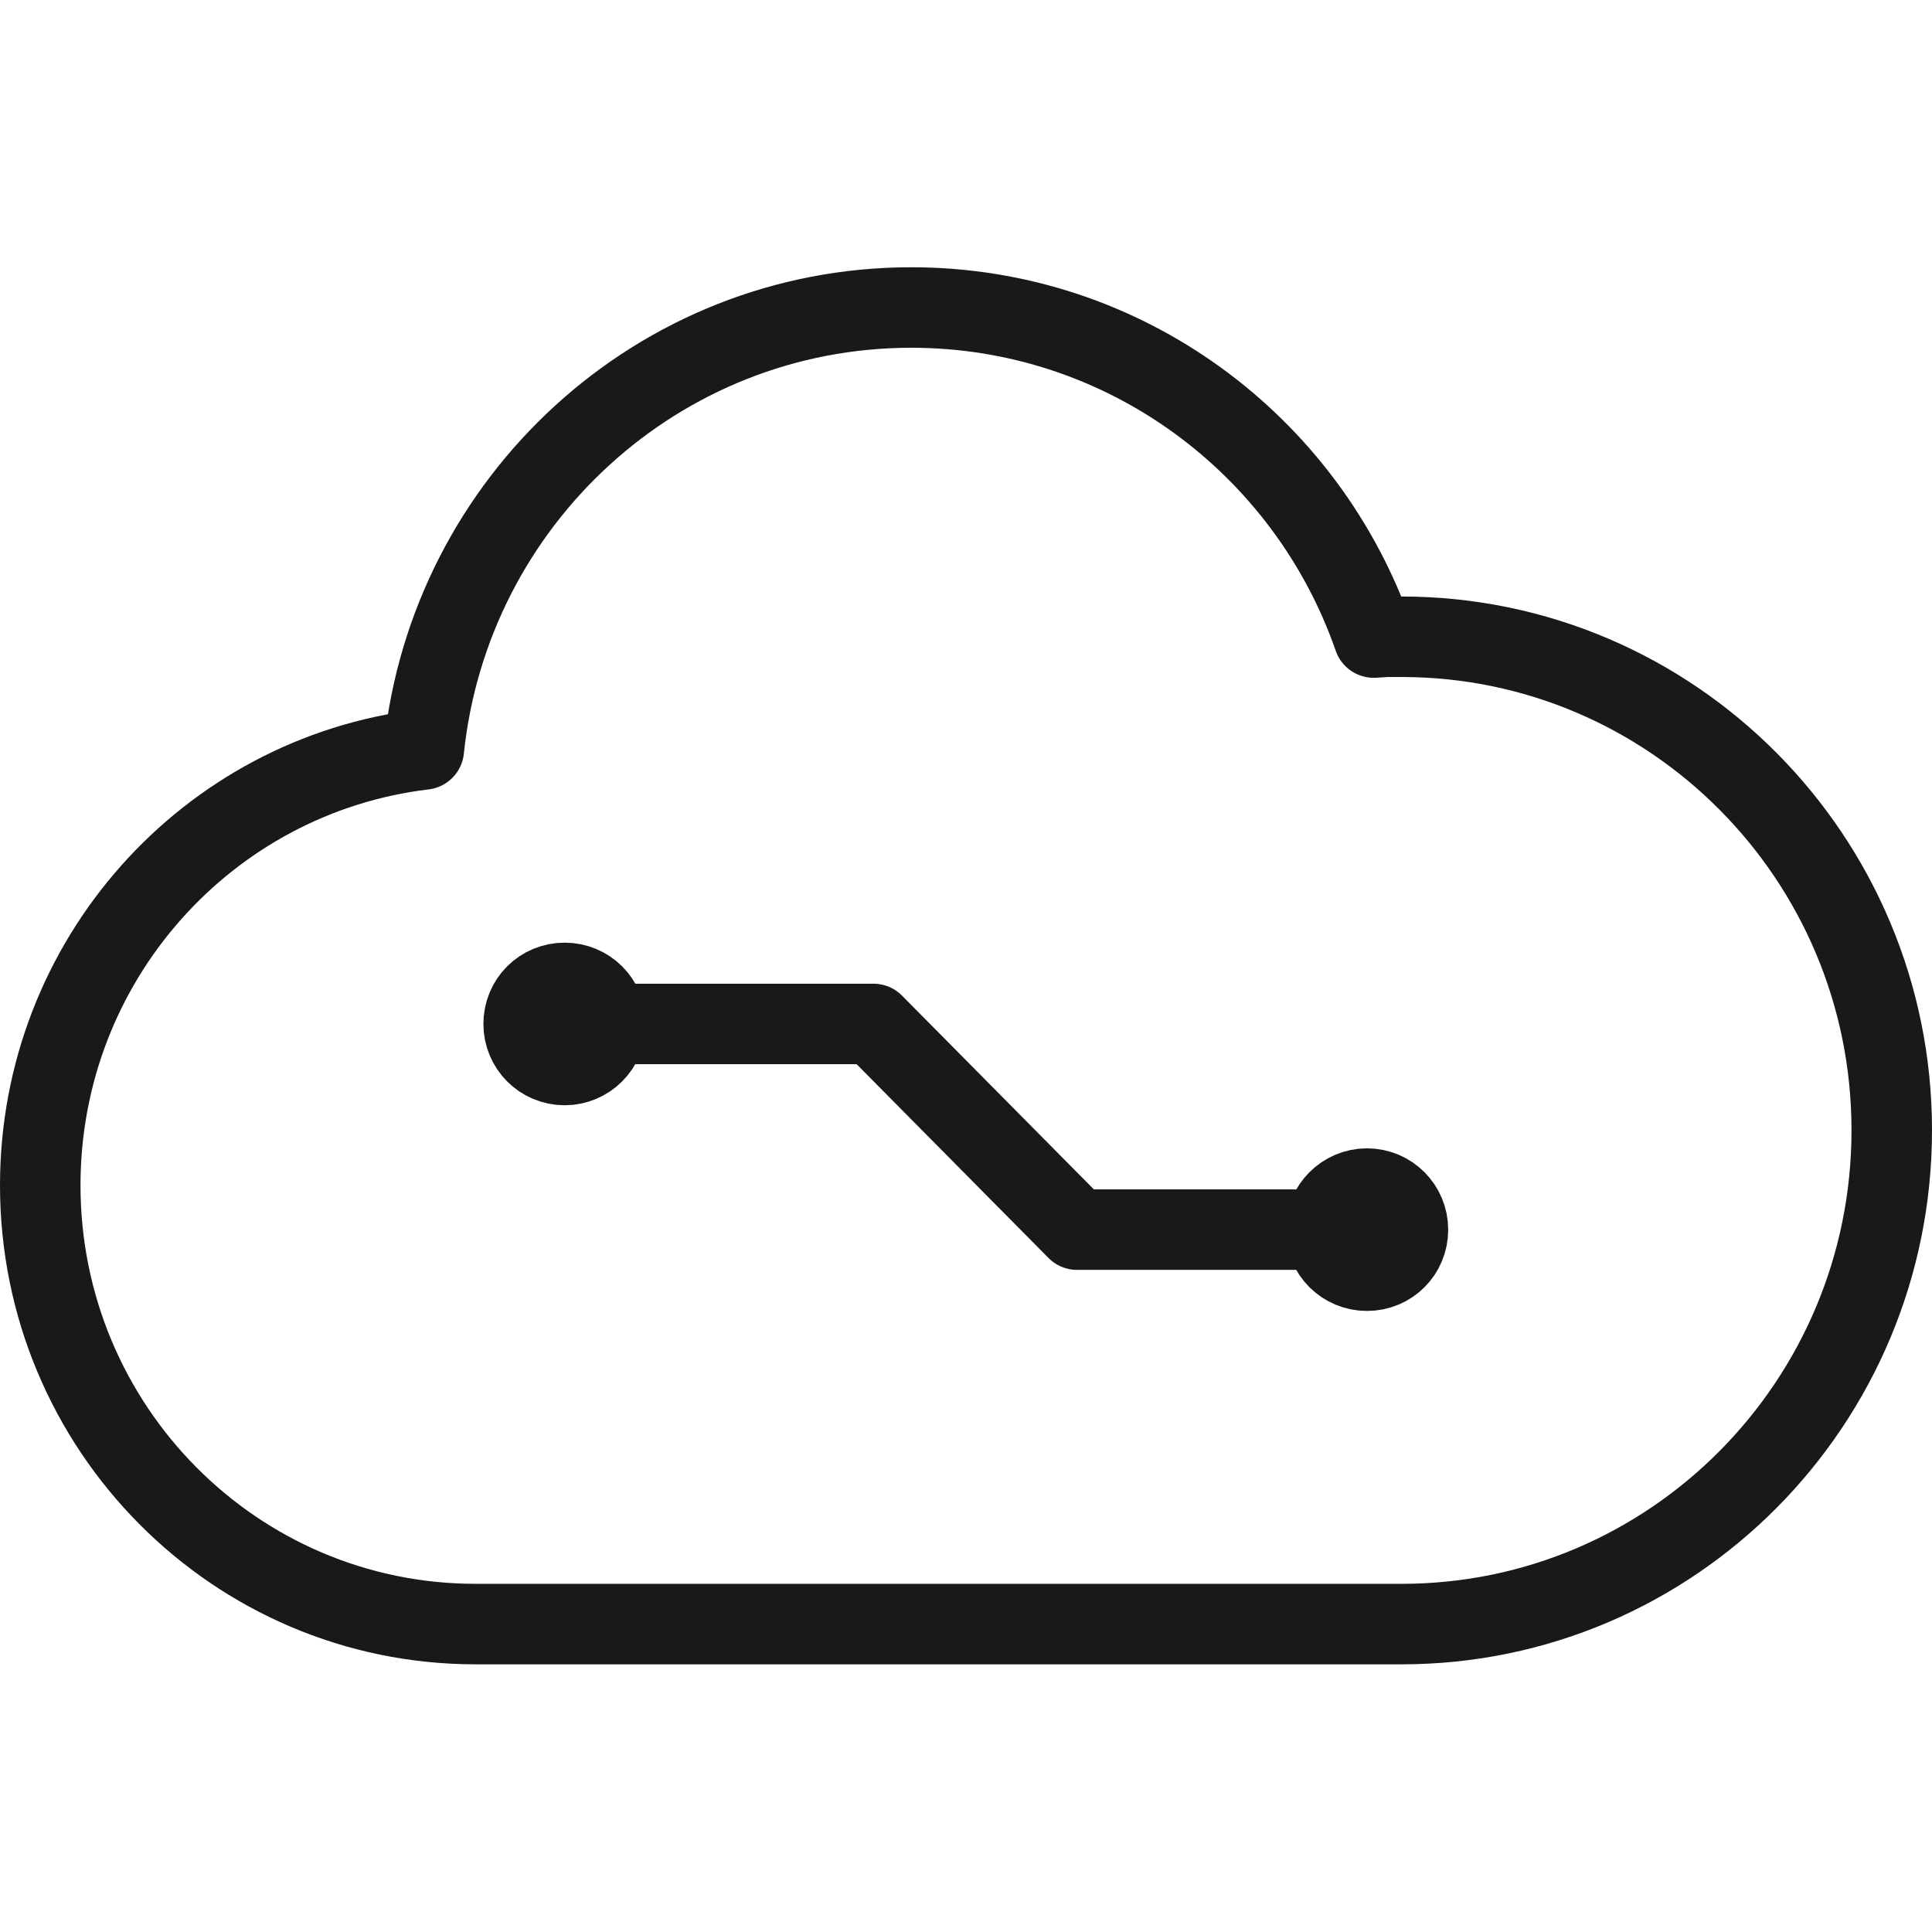 <svg width="48" height="48" viewBox="0 0 48 48" fill="none" xmlns="http://www.w3.org/2000/svg" xmlns:xlink="http://www.w3.org/1999/xlink">
	<desc>
			Created with Pixso.
	</desc>
	<defs/>
	<g opacity="0">
		<rect id="bg" width="48" height="48" fill="#C4C4C4" fill-opacity="1"/>
	</g>
	<path id="path4" d="M11.82 40.35C5.84 40.35 1 35.47 1 29.45C1 23.86 5.16 19.26 10.53 18.62C11.17 12.45 16.35 7.64 22.64 7.64C27.95 7.64 32.47 11.06 34.13 15.84L34.46 15.82L34.82 15.82C41.54 15.82 47 21.31 47 28.08C47 34.86 41.54 40.35 34.82 40.35L11.82 40.35Z" fill="#FFFFFF" fill-opacity="0" fill-rule="evenodd"/>
	<path id="path4" d="M1 29.45C1 23.86 5.16 19.26 10.53 18.62C11.17 12.45 16.35 7.64 22.64 7.64C27.95 7.64 32.47 11.06 34.13 15.84L34.46 15.82L34.82 15.82C41.54 15.82 47 21.31 47 28.08C47 34.86 41.54 40.35 34.82 40.35L11.82 40.35C5.84 40.35 1 35.47 1 29.45Z" stroke="#191919" stroke-opacity="1" stroke-width="2" stroke-linejoin="round"/>
	<path id="path5" d="M14.05 26.42L14.03 26.44C13.47 26.44 13.03 26 13.03 25.44C13.03 24.88 13.47 24.44 14.03 24.44L14.05 24.46L14.05 26.42ZM33.94 29.57L33.96 29.55C34.52 29.55 34.96 29.99 34.96 30.55C34.96 31.11 34.52 31.55 33.96 31.55L33.94 31.53L33.94 29.57Z" fill="#000000" fill-opacity="0" fill-rule="nonzero"/>
	<path id="path5" d="M14.03 25.44L21.7 25.44L26.76 30.55L33.96 30.55" stroke="#191919" stroke-opacity="1" stroke-width="2" stroke-linejoin="round" stroke-linecap="round"/>
	<path id="path6" d="M14.03 26.46C14.59 26.46 15.05 26 15.05 25.44C15.05 24.87 14.59 24.42 14.03 24.42C13.46 24.42 13.01 24.87 13.01 25.44C13.01 26 13.46 26.46 14.03 26.46ZM33.96 31.57C34.53 31.57 34.98 31.12 34.98 30.55C34.98 29.99 34.53 29.53 33.96 29.53C33.4 29.53 32.94 29.99 32.94 30.55C32.94 31.12 33.4 31.57 33.96 31.57Z" fill="#191919" fill-opacity="1" fill-rule="evenodd"/>
	<path id="path6" d="M15.05 25.44C15.05 24.87 14.59 24.42 14.03 24.42C13.46 24.42 13.01 24.87 13.01 25.44C13.01 26 13.46 26.46 14.03 26.46C14.59 26.46 15.05 26 15.05 25.44ZM34.98 30.55C34.98 29.99 34.53 29.53 33.96 29.53C33.4 29.53 32.94 29.99 32.94 30.55C32.94 31.12 33.4 31.57 33.96 31.57C34.53 31.57 34.98 31.12 34.98 30.55Z" stroke="#191919" stroke-opacity="1" stroke-width="2" stroke-linejoin="round"/>
</svg>
